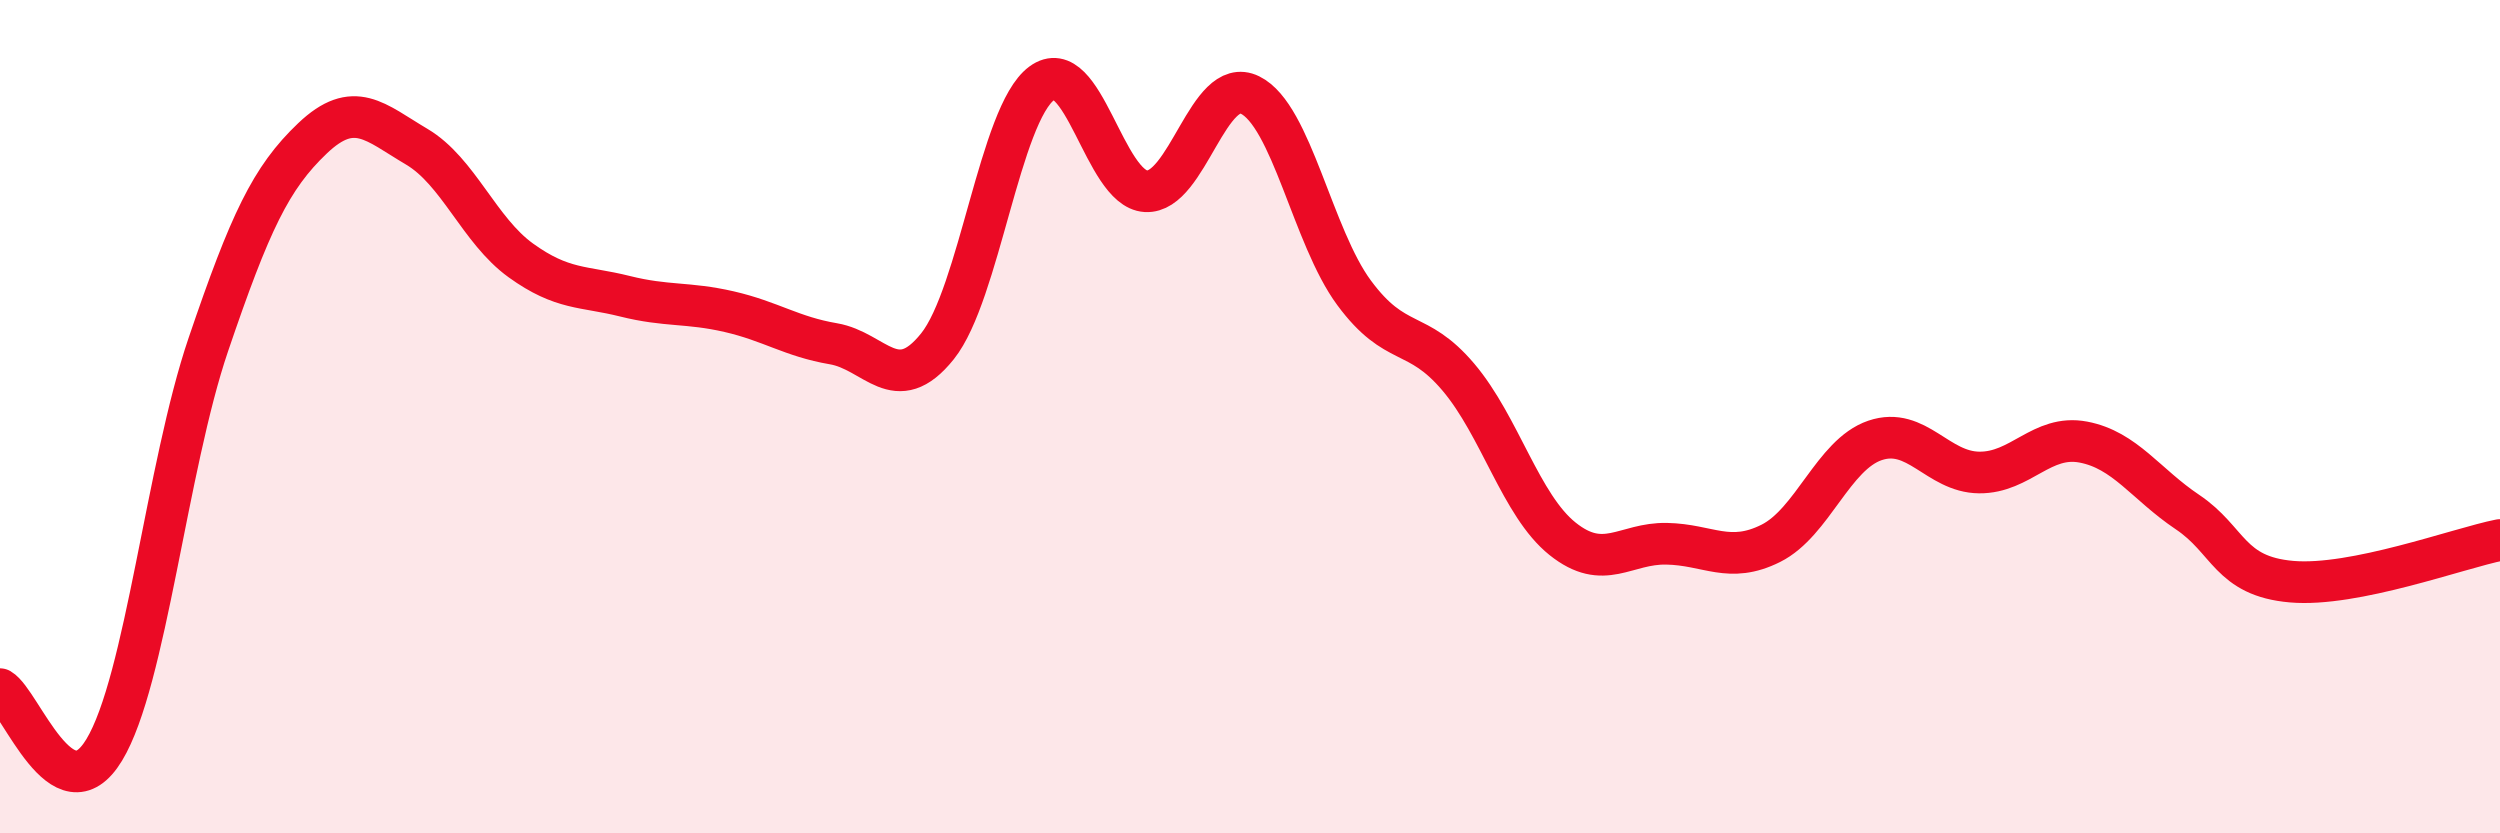 
    <svg width="60" height="20" viewBox="0 0 60 20" xmlns="http://www.w3.org/2000/svg">
      <path
        d="M 0,16.54 C 0.5,16.83 1.5,19.65 2.5,18 C 3.5,16.35 4,11.21 5,8.27 C 6,5.33 6.5,4.27 7.5,3.32 C 8.5,2.37 9,2.93 10,3.52 C 11,4.11 11.5,5.53 12.5,6.25 C 13.5,6.97 14,6.86 15,7.11 C 16,7.36 16.5,7.25 17.5,7.48 C 18.5,7.71 19,8.08 20,8.25 C 21,8.42 21.5,9.56 22.5,8.31 C 23.5,7.06 24,2.74 25,2 C 26,1.26 26.5,4.53 27.5,4.59 C 28.5,4.65 29,1.79 30,2.28 C 31,2.77 31.5,5.68 32.5,7.03 C 33.5,8.38 34,7.87 35,9.05 C 36,10.23 36.5,12.13 37.5,12.93 C 38.5,13.73 39,13.03 40,13.05 C 41,13.07 41.5,13.54 42.5,13.04 C 43.5,12.54 44,10.91 45,10.57 C 46,10.23 46.5,11.33 47.5,11.34 C 48.5,11.35 49,10.42 50,10.61 C 51,10.8 51.5,11.62 52.5,12.29 C 53.5,12.96 53.5,13.83 55,13.96 C 56.5,14.09 59,13.16 60,12.96L60 20L0 20Z"
        fill="#EB0A25"
        opacity="0.1"
        stroke-linecap="round"
        stroke-linejoin="round"
      />
      <path
        d="M 0,16.54 C 0.5,16.83 1.5,19.65 2.5,18 C 3.5,16.35 4,11.21 5,8.27 C 6,5.33 6.5,4.27 7.5,3.32 C 8.5,2.37 9,2.93 10,3.52 C 11,4.11 11.5,5.53 12.5,6.25 C 13.5,6.97 14,6.86 15,7.11 C 16,7.36 16.5,7.25 17.5,7.48 C 18.5,7.71 19,8.08 20,8.25 C 21,8.42 21.5,9.56 22.5,8.31 C 23.5,7.06 24,2.74 25,2 C 26,1.26 26.5,4.53 27.5,4.59 C 28.5,4.65 29,1.79 30,2.28 C 31,2.77 31.5,5.68 32.5,7.03 C 33.5,8.38 34,7.87 35,9.05 C 36,10.23 36.5,12.13 37.5,12.93 C 38.5,13.73 39,13.03 40,13.05 C 41,13.07 41.5,13.54 42.5,13.04 C 43.5,12.54 44,10.91 45,10.57 C 46,10.23 46.5,11.33 47.5,11.34 C 48.5,11.35 49,10.42 50,10.61 C 51,10.8 51.5,11.62 52.5,12.29 C 53.5,12.96 53.5,13.83 55,13.96 C 56.5,14.09 59,13.16 60,12.96"
        stroke="#EB0A25"
        stroke-width="1"
        fill="none"
        stroke-linecap="round"
        stroke-linejoin="round"
      />
    </svg>
  
